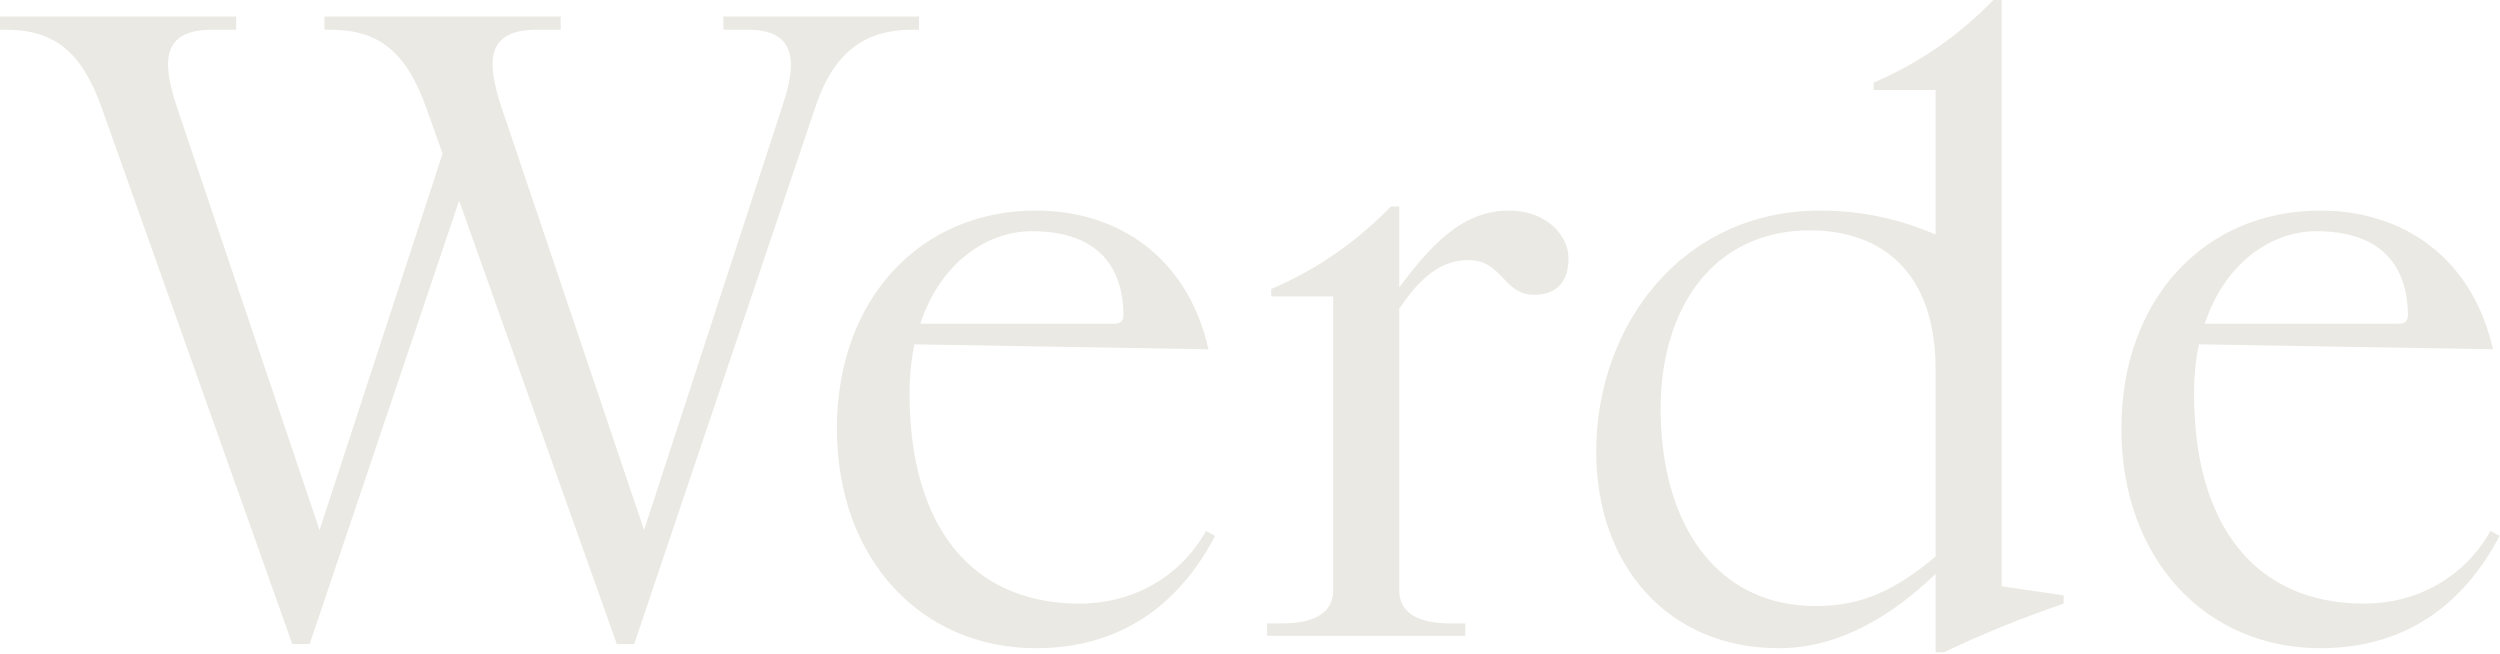 <svg xmlns="http://www.w3.org/2000/svg" xmlns:xlink="http://www.w3.org/1999/xlink" xmlns:serif="http://www.serif.com/" width="100%" height="100%" viewBox="0 0 1246 326" xml:space="preserve" style="fill-rule:evenodd;clip-rule:evenodd;stroke-linejoin:round;stroke-miterlimit:2;"> <g transform="matrix(1,0,0,1,-0.005,-0.001)"> <g transform="matrix(1,0,0,1,-12.201,-3.999)"> <path d="M157.895,325.006L166.537,325.006L241.027,104.006L319.633,325.006L328.275,325.006L418.816,56.678C428.281,29.104 443.92,18.816 466.967,18.816L470.259,18.816L470.259,12.231L372.722,12.231L372.722,18.816L385.069,18.816C410.173,18.816 408.938,36.512 402.354,56.266L333.214,268.213L262.016,57.09C255.02,35.689 253.785,18.816 279.713,18.816L291.648,18.816L291.648,12.231L173.945,12.231L173.945,18.816L176.826,18.816C201.107,18.816 214.688,29.927 224.566,57.501L232.796,80.548L171.476,268.213L100.278,57.09C93.282,35.689 92.047,18.816 117.975,18.816L129.91,18.816L129.91,12.231L12.207,12.231L12.207,18.816L15.088,18.816C39.37,18.816 52.951,29.927 62.828,57.501L157.895,325.006ZM465.54,200.308C465.54,191.254 466.363,183.023 468.009,175.615L614.52,178.084C604.231,132.403 569.661,108.944 528.507,108.944C470.89,108.944 429.324,152.98 429.324,217.593C429.324,282.617 471.302,327.064 528.507,327.064C571.308,327.064 600.116,304.841 617.812,271.094L613.285,268.625C600.116,292.083 576.246,304.841 550.319,304.841C495.583,304.841 465.54,265.332 465.54,200.308ZM526.449,119.233C558.961,119.233 571.719,136.518 572.131,160.388C572.131,163.68 571.308,165.326 567.192,165.326L470.89,165.326C480.767,135.283 503.814,119.233 526.449,119.233ZM709.584,157.918C722.342,138.576 733.453,133.637 744.154,133.637C761.027,133.637 761.439,150.922 776.666,150.922C787.366,150.922 793.951,145.161 793.951,132.814C793.951,120.879 782.427,108.944 764.319,108.944C740.45,108.944 724.811,127.052 709.584,147.218L709.584,106.887L705.468,106.887C688.183,124.583 668.841,138.164 645.794,148.041L645.794,151.745L676.66,151.745L676.66,298.256C676.66,308.133 669.252,314.718 651.144,314.718L643.736,314.718L643.736,320.891L742.507,320.891L742.507,314.718L735.1,314.718C716.992,314.718 709.584,308.133 709.584,298.256L709.584,157.918ZM976.908,290.025L976.908,329.122L981.024,329.122C999.955,320.068 1019.3,312.248 1040.7,304.841L1040.7,300.725L1009.83,296.198L1009.83,4L1005.72,4C988.432,21.697 969.089,35.278 946.042,45.155L946.042,48.859L976.908,48.859L976.908,120.879C959.623,113.471 940.692,108.944 919.292,108.944C850.564,108.944 807.763,166.149 807.763,229.116C807.763,285.91 843.567,327.064 898.715,327.064C929.169,327.064 955.508,310.602 976.908,290.025ZM976.908,281.382C956.743,298.256 939.869,306.075 917.234,306.075C867.437,306.075 839.863,264.921 839.863,207.716C839.863,157.918 865.791,118.822 914.353,118.822C950.158,118.822 976.908,139.81 976.908,187.961L976.908,281.382ZM1105.72,200.308C1105.72,191.254 1106.54,183.023 1108.19,175.615L1254.7,178.084C1244.41,132.403 1209.84,108.944 1168.69,108.944C1111.07,108.944 1069.5,152.98 1069.5,217.593C1069.5,282.617 1111.48,327.064 1168.69,327.064C1211.49,327.064 1240.3,304.841 1257.99,271.094L1253.46,268.625C1240.3,292.083 1216.42,304.841 1190.5,304.841C1135.76,304.841 1105.72,265.332 1105.72,200.308ZM1166.63,119.233C1199.14,119.233 1211.9,136.518 1212.31,160.388C1212.31,163.68 1211.49,165.326 1207.37,165.326L1111.07,165.326C1120.95,135.283 1143.99,119.233 1166.63,119.233Z" style="fill:rgb(235,233,227);fill-rule:nonzero;"></path> </g> </g> </svg>